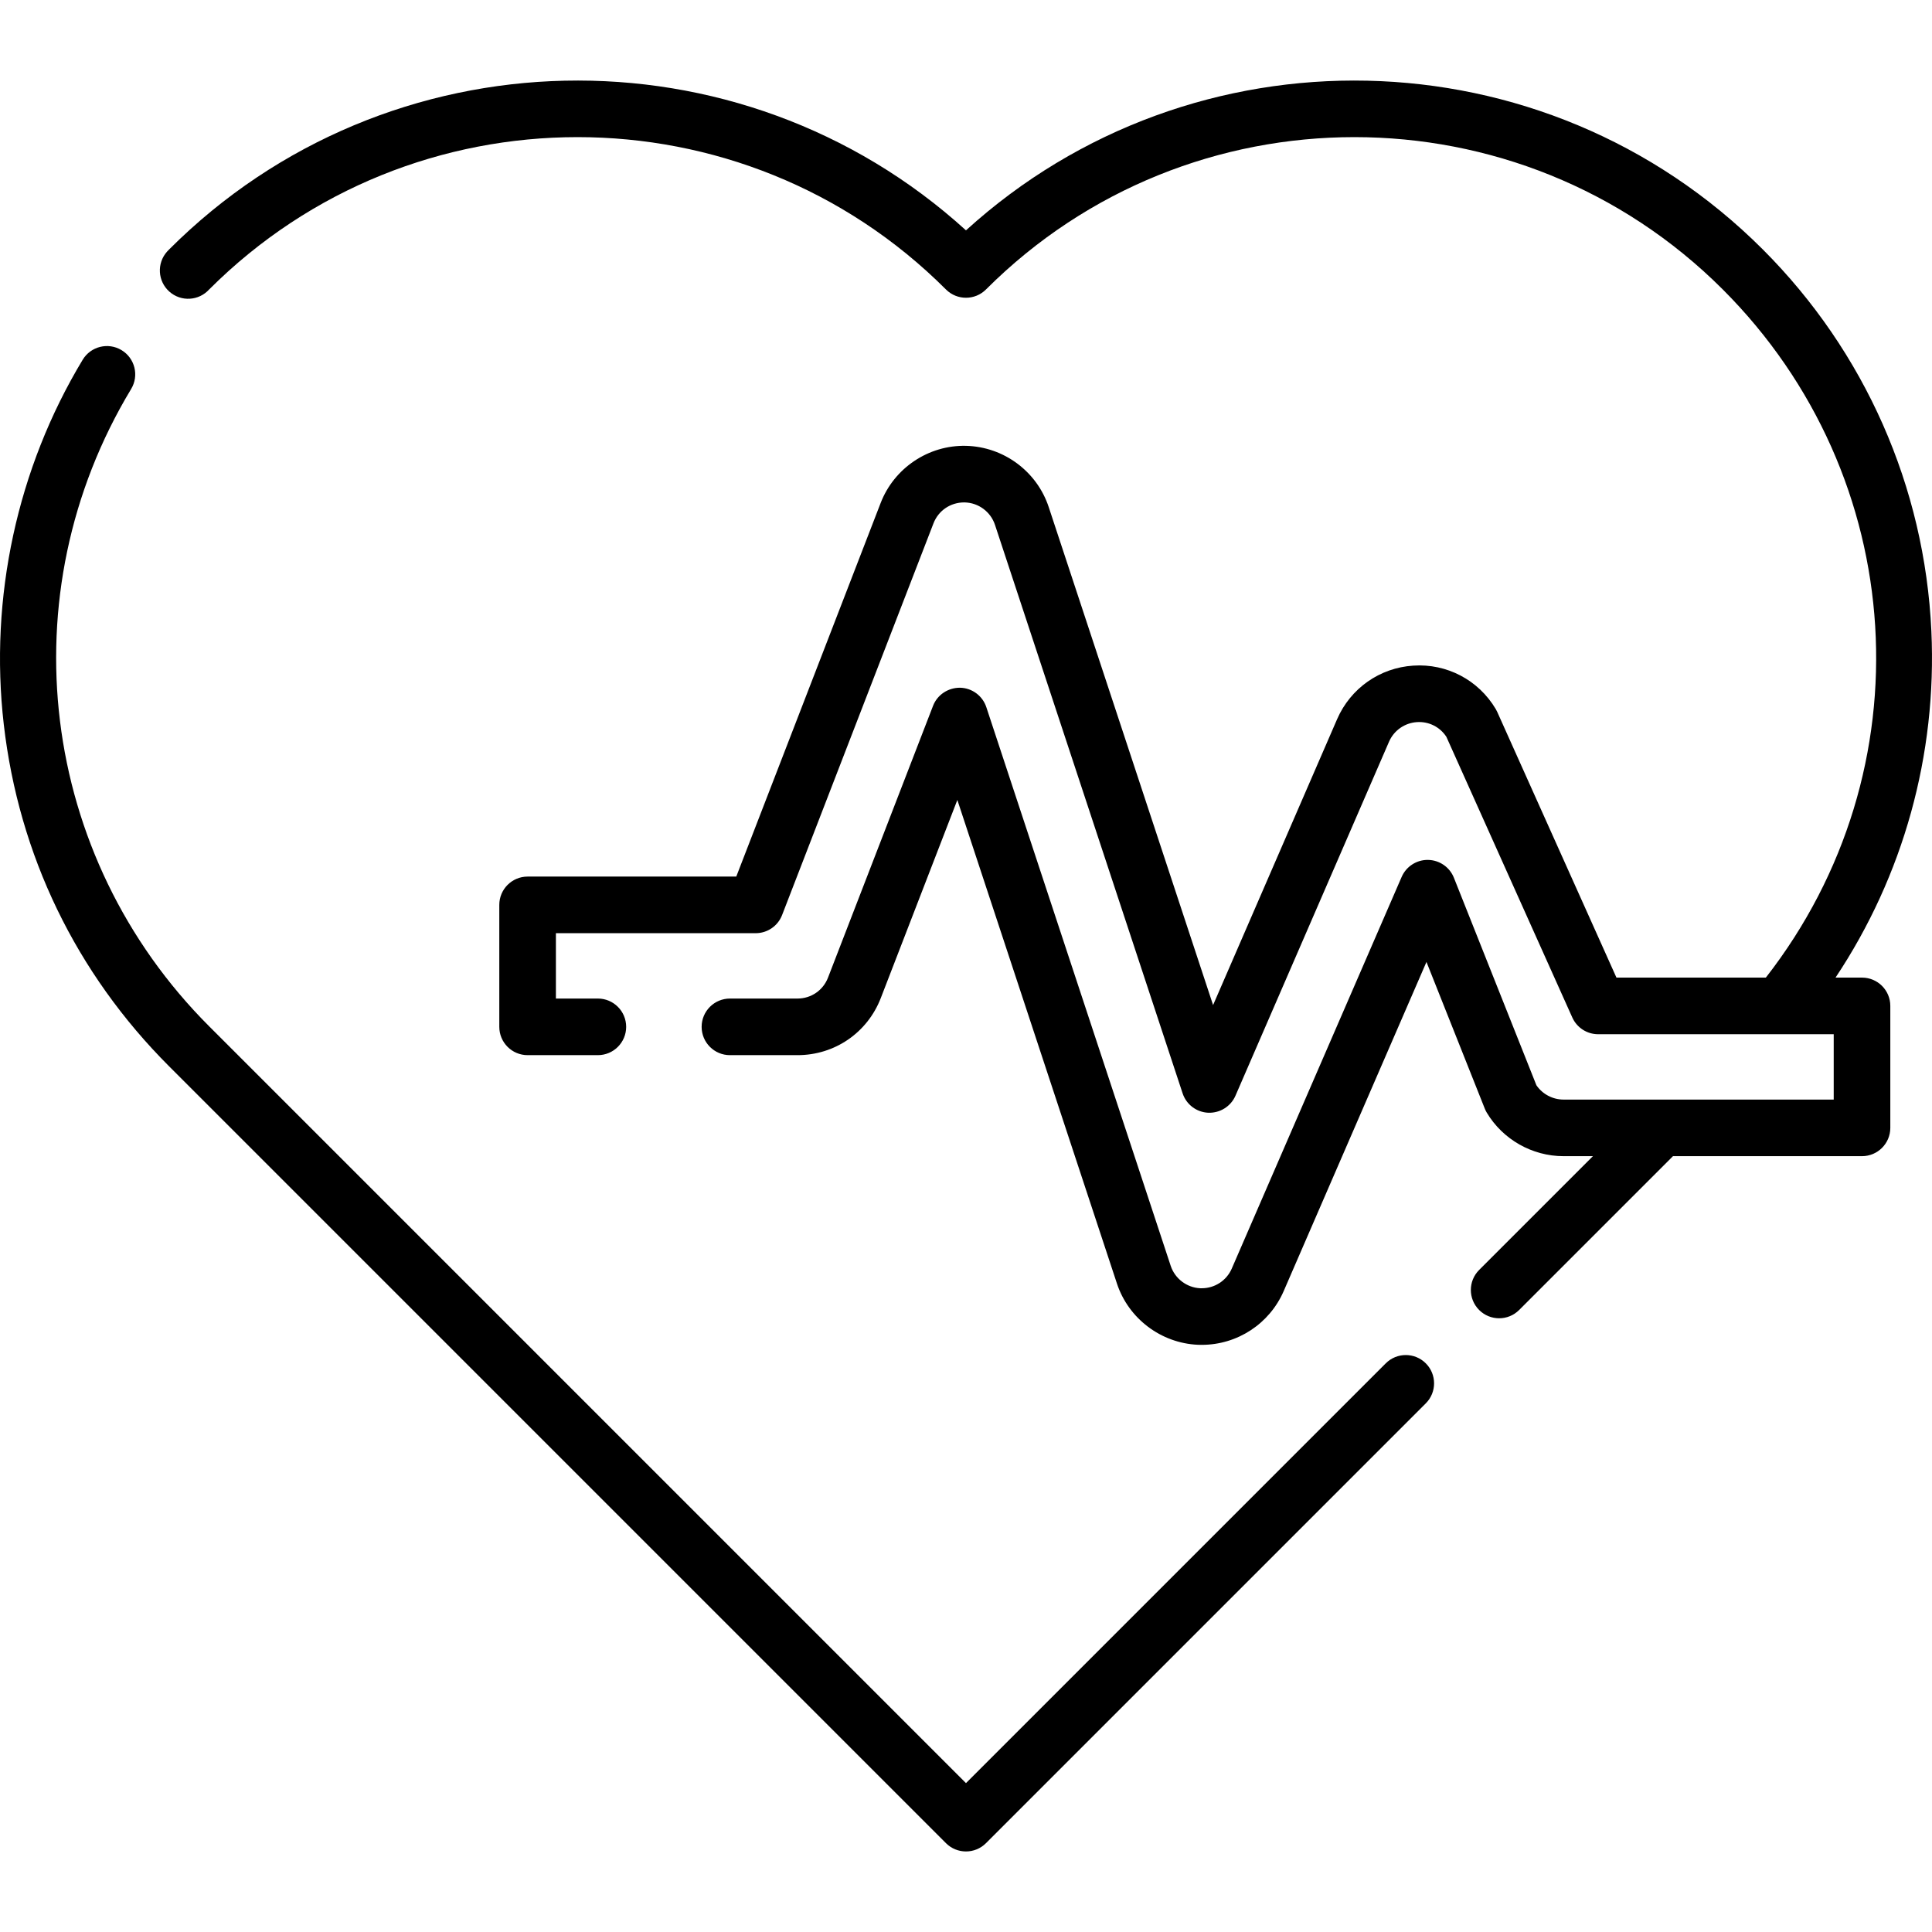 <svg id="Capa_1" enable-background="new 0 0 512 512" height="512" viewBox="0 0 512 512" width="512" xmlns="http://www.w3.org/2000/svg"><g><g><path d="m367.245 361.295-111.251 111.252-200.565-200.565c-45.013-45.013-53.514-114.467-20.672-168.898 2.14-3.547 1-8.158-2.547-10.297-3.547-2.14-8.157-.998-10.296 2.547-17.357 28.764-24.783 63.088-20.912 96.649 3.99 34.598 19.143 65.929 43.821 90.607l205.867 205.867c1.464 1.464 3.384 2.196 5.303 2.196s3.839-.732 5.303-2.196l116.554-116.554c2.929-2.93 2.929-7.678 0-10.608-2.927-2.928-7.676-2.928-10.605 0z"/><path d="m493.453 259.075h-7.019c17.96-26.978 26.918-59.062 25.4-91.852-1.767-38.169-17.631-74.081-44.669-101.119-57.939-57.939-151.167-59.623-211.171-5.058-60.005-54.565-153.232-52.882-211.158 5.044-.199.197-.394.398-.57.597-2.756 3.092-2.484 7.833.608 10.589 3.092 2.757 7.834 2.484 10.589-.608l-.035.044c53.829-53.83 141.423-53.828 195.262 0 2.929 2.928 7.677 2.928 10.606 0 53.84-53.83 141.433-53.828 195.262 0 49.619 49.618 54.267 127.414 11.407 182.364h-39.59l-31.594-70.414c-.118-.263-.251-.518-.397-.765-4.579-7.697-12.968-12.099-21.848-11.499-8.893.572-16.628 6.007-20.189 14.191l-32.868 75.765-43.552-131.952c-3.123-9.471-11.915-16.001-21.92-16.251-9.96-.234-19.051 5.893-22.62 15.135l-38.268 99.018h-55.3c-4.142 0-7.5 3.358-7.5 7.5v32.322c0 4.143 3.358 7.5 7.5 7.5h18.621c4.142 0 7.5-3.358 7.5-7.5 0-4.143-3.358-7.5-7.5-7.5h-11.121v-17.321h52.942c3.099 0 5.879-1.906 6.996-4.796l40.123-103.816c1.307-3.385 4.499-5.546 8.123-5.546.058 0 .116 0 .174.002 3.644.091 6.861 2.482 8.005 5.952l49.722 150.646c.975 2.955 3.674 5.001 6.783 5.142 3.093.12 5.981-1.653 7.22-4.508l40.698-93.814c1.304-2.997 4.138-4.989 7.42-5.201 3.128-.199 6.067 1.273 7.775 3.892l33.377 74.39c1.21 2.695 3.889 4.43 6.843 4.43h62.433v17.32h-71.613c-2.87 0-5.575-1.442-7.178-3.797l-21.864-54.987c-1.12-2.816-3.824-4.681-6.854-4.728-3.012-.056-5.791 1.735-6.996 4.515l-45.021 103.792c-1.373 3.162-4.494 5.206-7.951 5.206-.144 0-.287.001-.395-.002-3.568-.16-6.715-2.545-7.834-5.939l-48.862-148.056c-.993-3.008-3.768-5.069-6.935-5.148-3.156-.03-6.042 1.839-7.183 4.795l-27.84 72.04c-1.301 3.363-4.475 5.536-8.086 5.536h-17.901c-4.142 0-7.5 3.358-7.5 7.5 0 4.143 3.358 7.5 7.5 7.5h17.901c9.856 0 18.521-5.937 22.077-15.128l20.289-52.499 42.295 128.157c3.056 9.268 11.659 15.789 21.451 16.226.351.014.687.016 1.023.016 9.435 0 17.957-5.587 21.711-14.236l37.84-87.237 15.452 38.862c.147.371.325.73.53 1.073 4.248 7.116 12.038 11.536 20.33 11.536h7.804l-30.157 30.157c-2.929 2.93-2.929 7.678 0 10.608 1.464 1.464 3.384 2.196 5.303 2.196 1.92 0 3.839-.732 5.303-2.196l40.765-40.765h50.095c4.142 0 7.5-3.358 7.5-7.5v-32.321c.002-4.141-3.356-7.499-7.499-7.499z"/></g></g></svg>